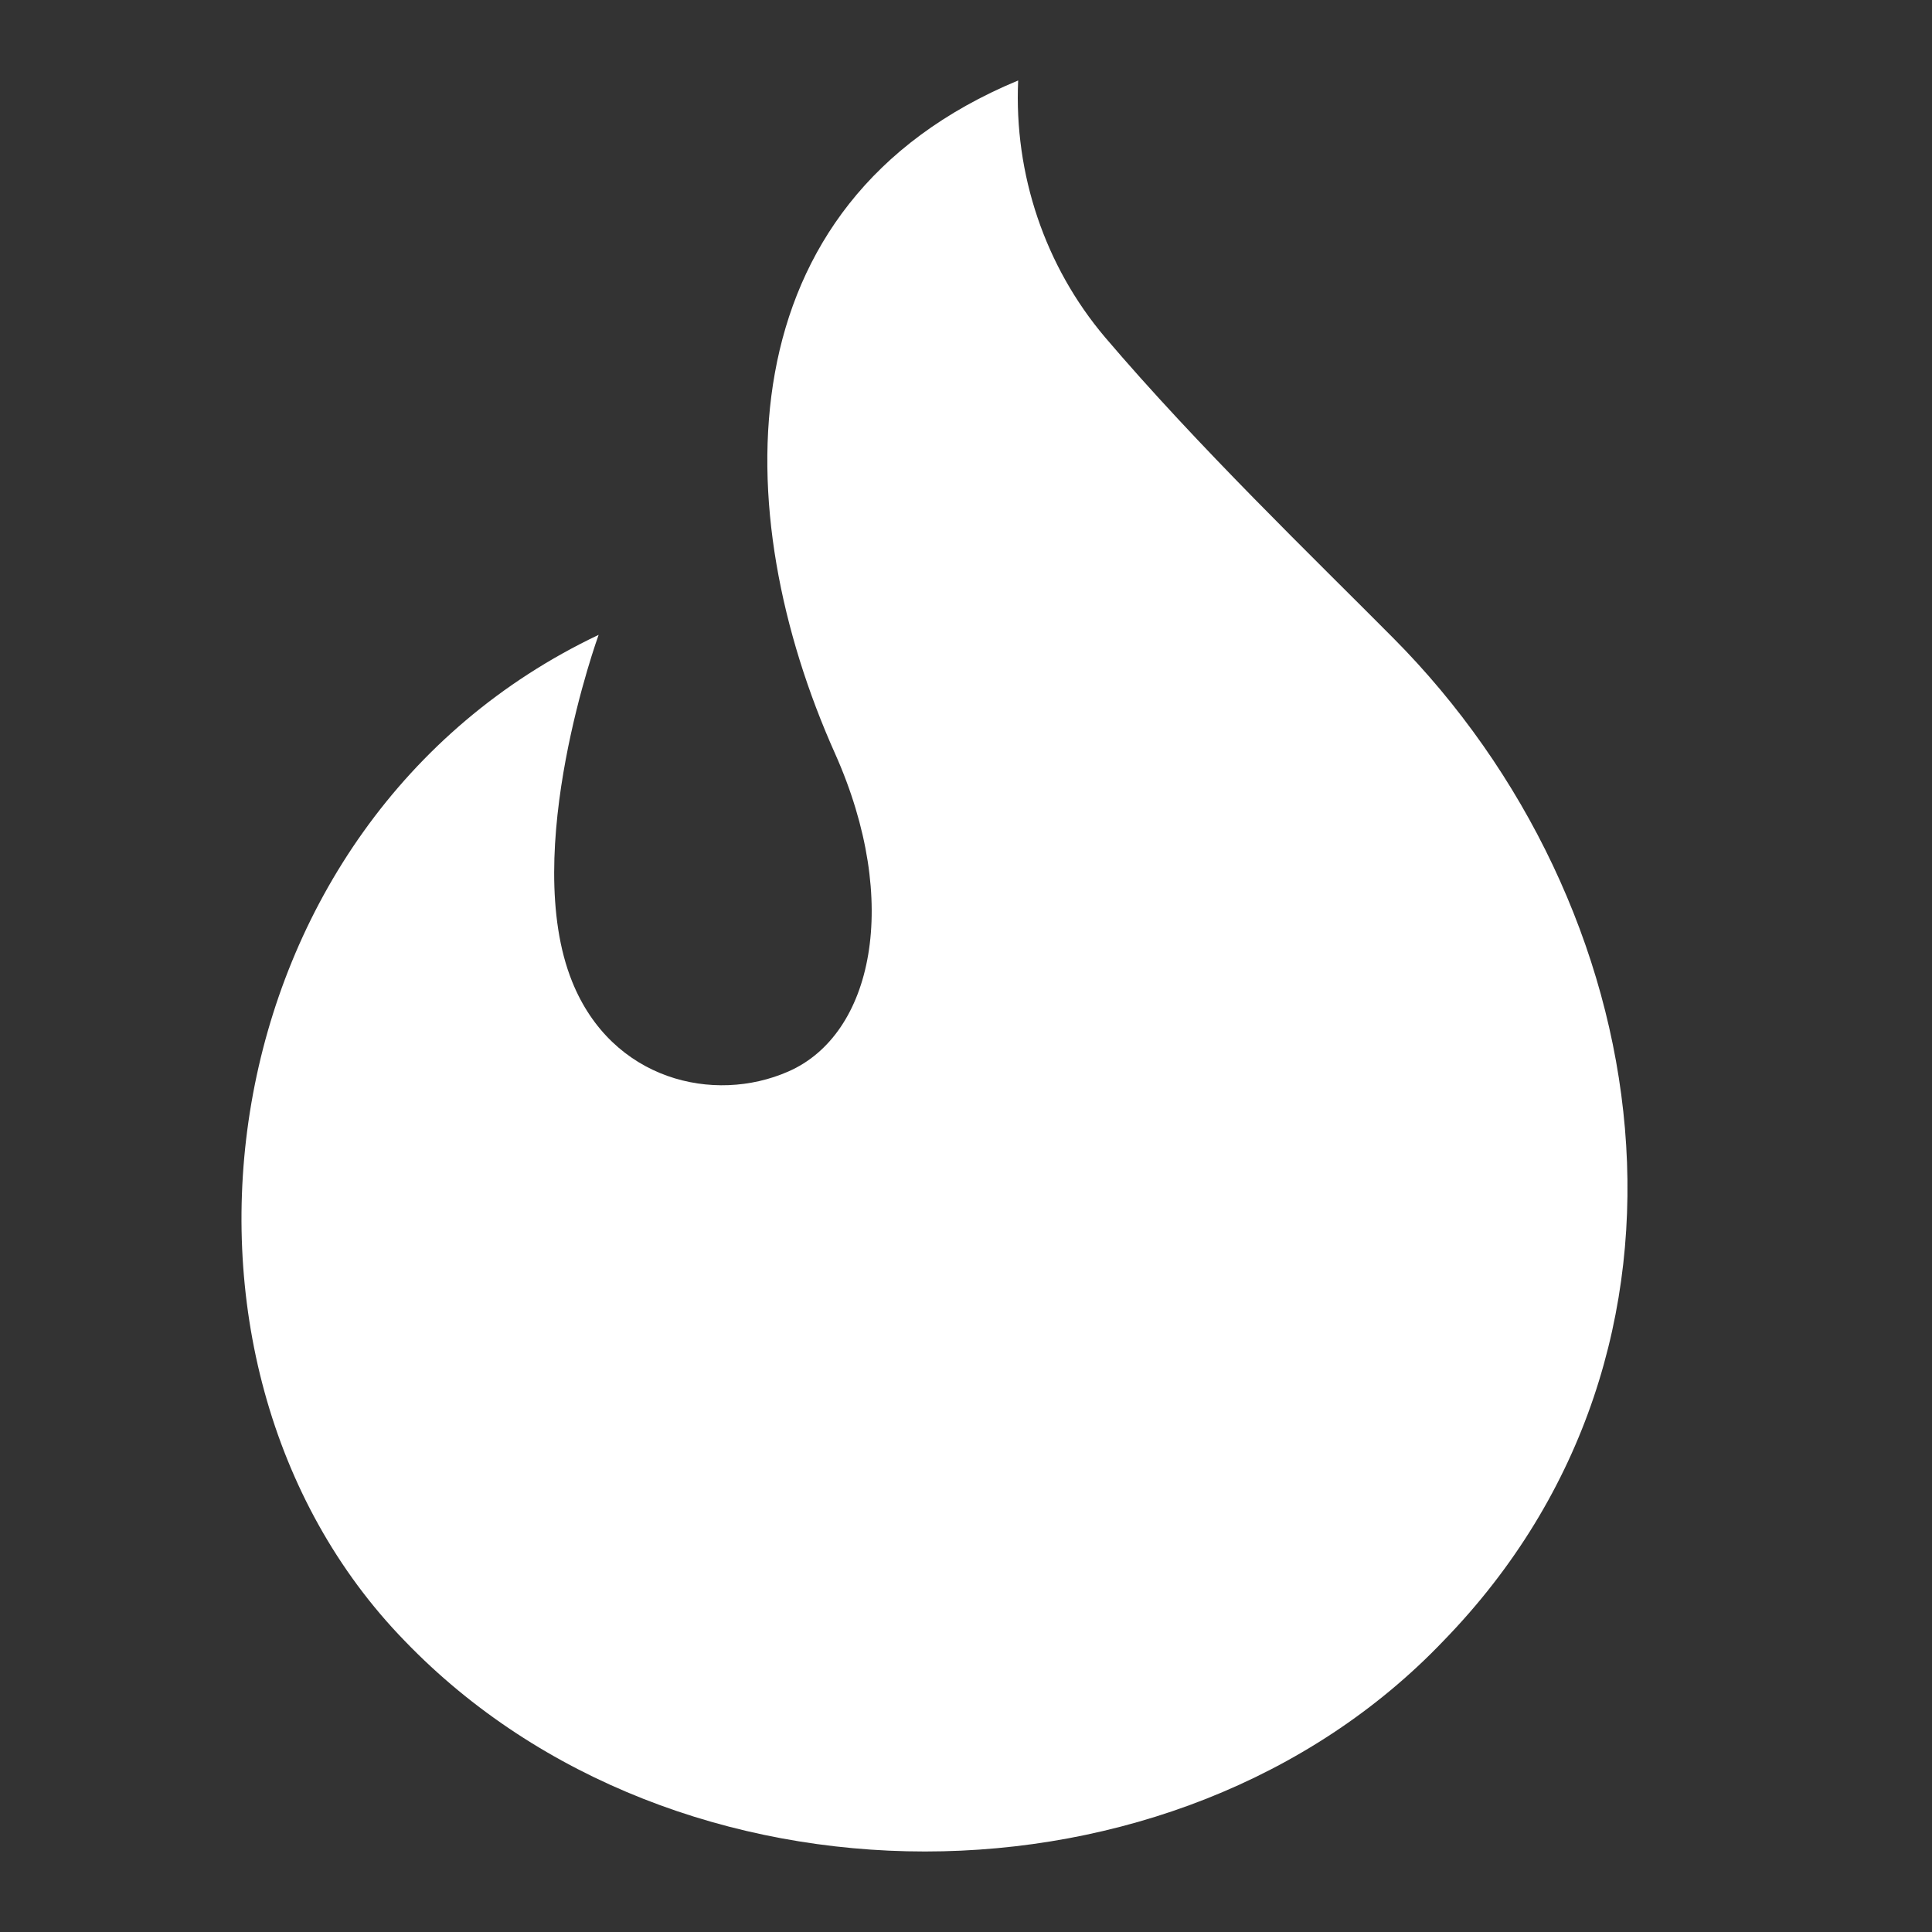 <svg width="20" height="20" viewBox="0 0 20 20" fill="none" xmlns="http://www.w3.org/2000/svg">
<rect x="0" y="0" width="20" height="20" fill="#333333" stroke="none"/>
<path d="M4.19 16.987C6.988 19.893 12.168 19.893 14.942 16.987C17.911 13.934 17.158 9.355 14.422 6.604C13.598 5.774 12.401 4.622 11.439 3.491C10.818 2.757 10.496 1.805 10.54 0.833C7.469 2.108 7.528 5.306 8.644 7.8C9.334 9.345 9.031 10.712 8.161 11.092C7.39 11.431 6.334 11.183 5.923 10.162C5.38 8.817 6.197 6.572 6.197 6.572C2.11 8.512 1.367 14.085 4.19 16.987Z" fill="white"/>
</svg>
